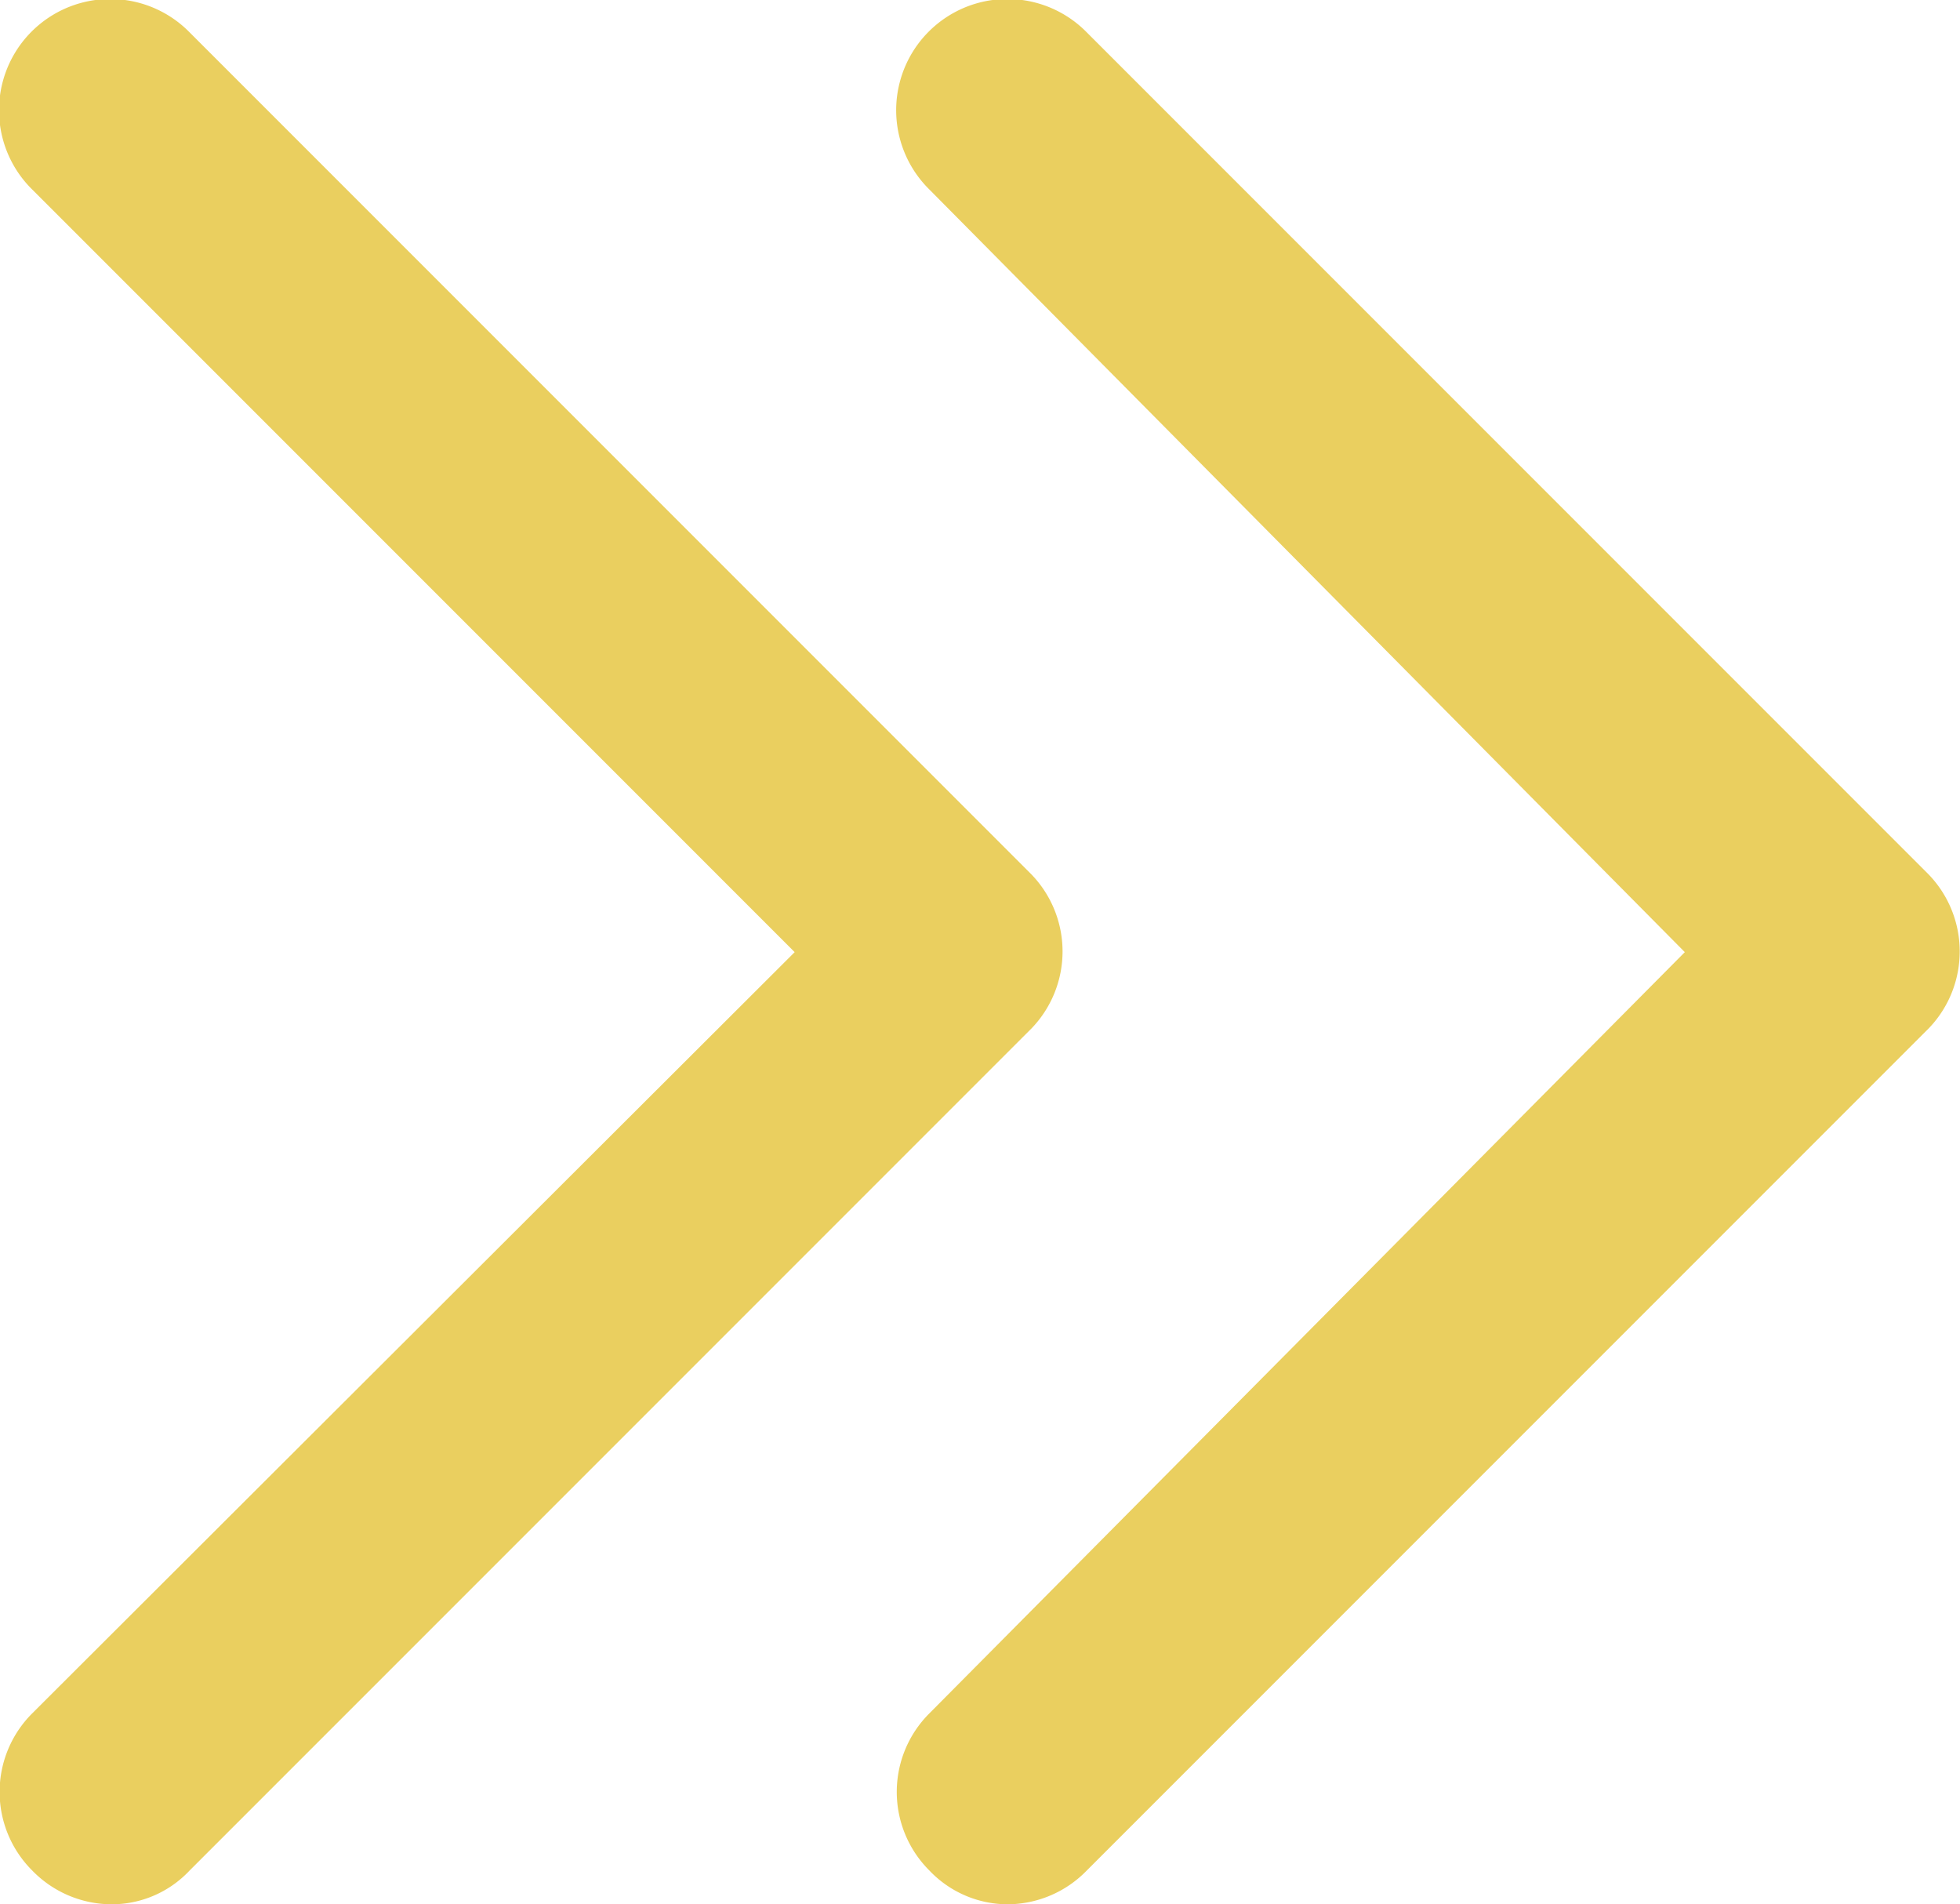 <svg xmlns="http://www.w3.org/2000/svg" viewBox="0 0 13.96 13.56"><defs><style>.cls-1{fill:#eacf5f;}</style></defs><g id="Layer_2" data-name="Layer 2"><g id="Layer_1-2" data-name="Layer 1"><path class="cls-1" d="M13.73,6.22l-6-6A.79.79,0,1,0,6.62,1.35L12,6.78,6.62,12.2a.79.79,0,0,0,0,1.12.77.77,0,0,0,.56.24.79.79,0,0,0,.56-.24l6-6A.79.79,0,0,0,13.73,6.22Z"/><path class="cls-1" d="M7.34,6.22l-6-6A.79.79,0,0,0,.23,1.35L5.66,6.78.23,12.2a.79.79,0,0,0,0,1.12.79.79,0,0,0,.56.24.76.76,0,0,0,.56-.24l6-6A.79.79,0,0,0,7.34,6.22Z"/></g></g></svg>